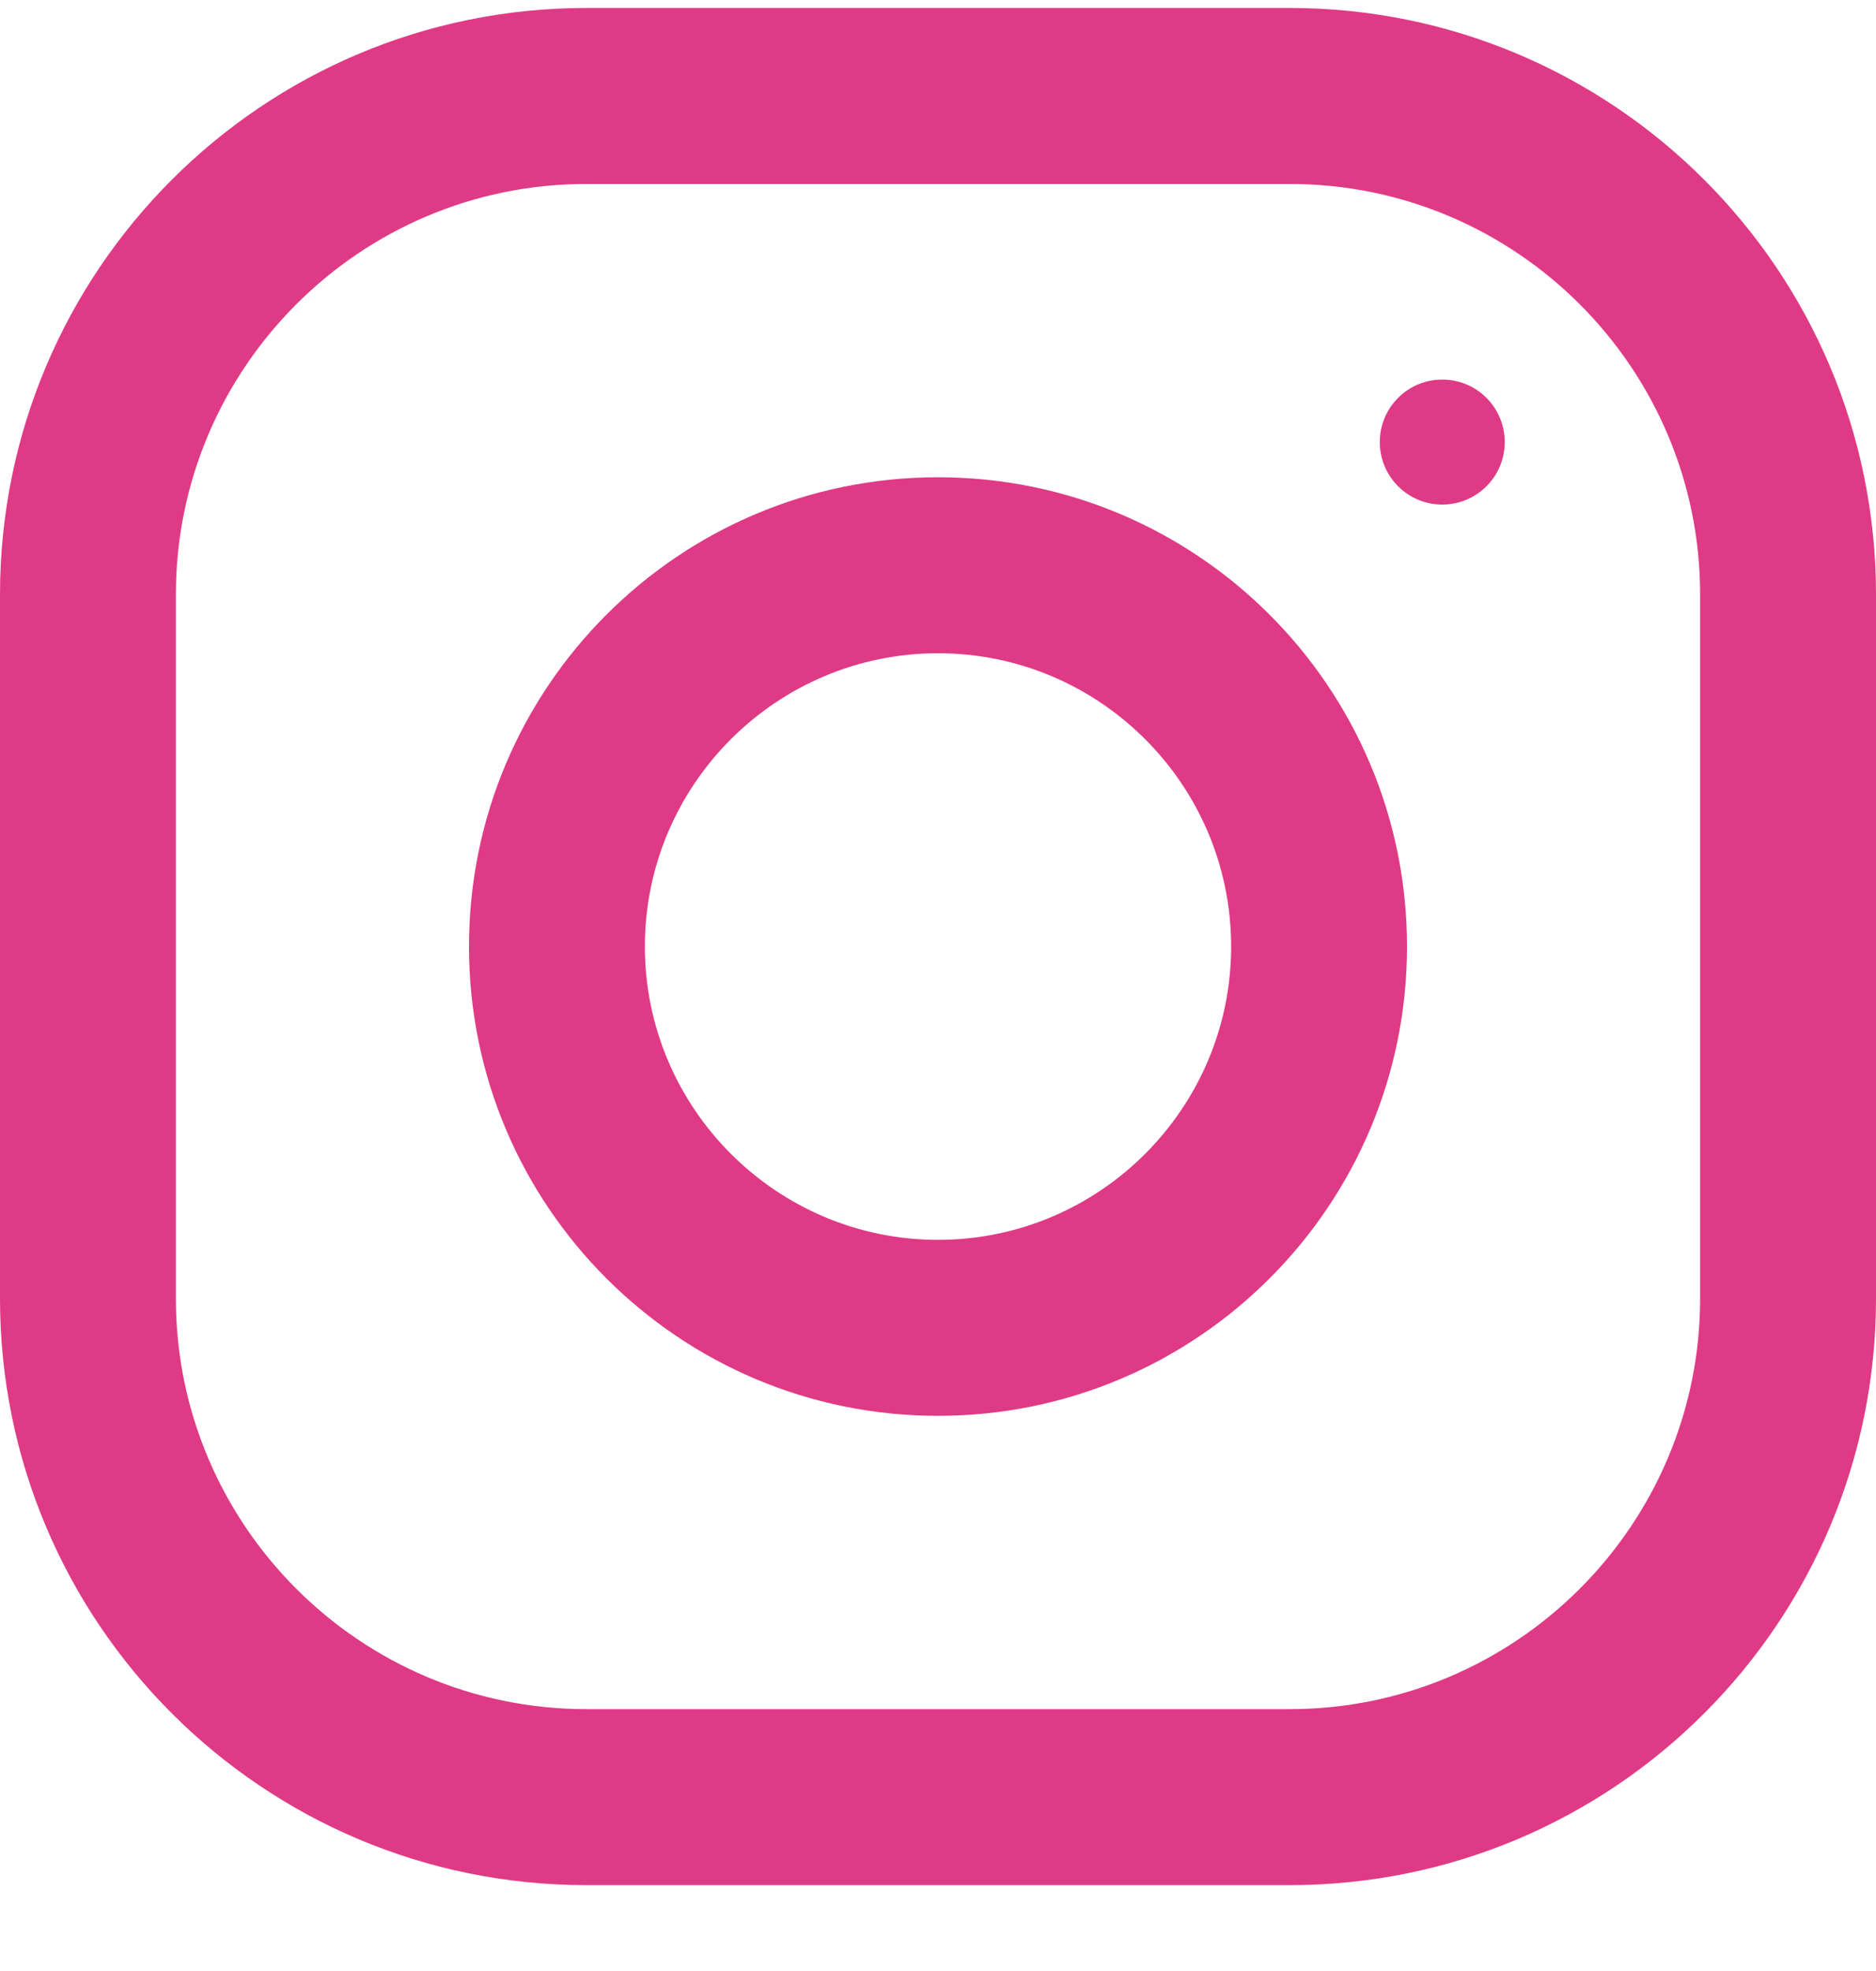 <svg width="20" height="21" viewBox="0 0 20 21" fill="none" xmlns="http://www.w3.org/2000/svg">
<path fill-rule="evenodd" clip-rule="evenodd" d="M6.25 0.085H13.75C17.201 0.085 20 2.884 20 6.335V13.835C20 17.286 17.201 20.085 13.75 20.085H6.25C2.799 20.085 0 17.286 0 13.835V6.335C0 2.884 2.799 0.085 6.25 0.085ZM13.75 18.21C16.163 18.21 18.125 16.247 18.125 13.835V6.335C18.125 3.922 16.163 1.96 13.75 1.96H6.25C3.838 1.96 1.875 3.922 1.875 6.335V13.835C1.875 16.247 3.838 18.21 6.25 18.21H13.75Z" fill="#DF3A85"/>
<path fill-rule="evenodd" clip-rule="evenodd" d="M5 10.085C5 7.324 7.239 5.085 10 5.085C12.761 5.085 15 7.324 15 10.085C15 12.846 12.761 15.085 10 15.085C7.239 15.085 5 12.846 5 10.085ZM6.875 10.085C6.875 11.807 8.278 13.21 10 13.21C11.723 13.21 13.125 11.807 13.125 10.085C13.125 8.361 11.723 6.96 10 6.96C8.278 6.96 6.875 8.361 6.875 10.085Z" fill="#DF3A85"/>
<ellipse cx="15.376" cy="4.71" rx="0.666" ry="0.666" fill="#DF3A85"/>
</svg>
